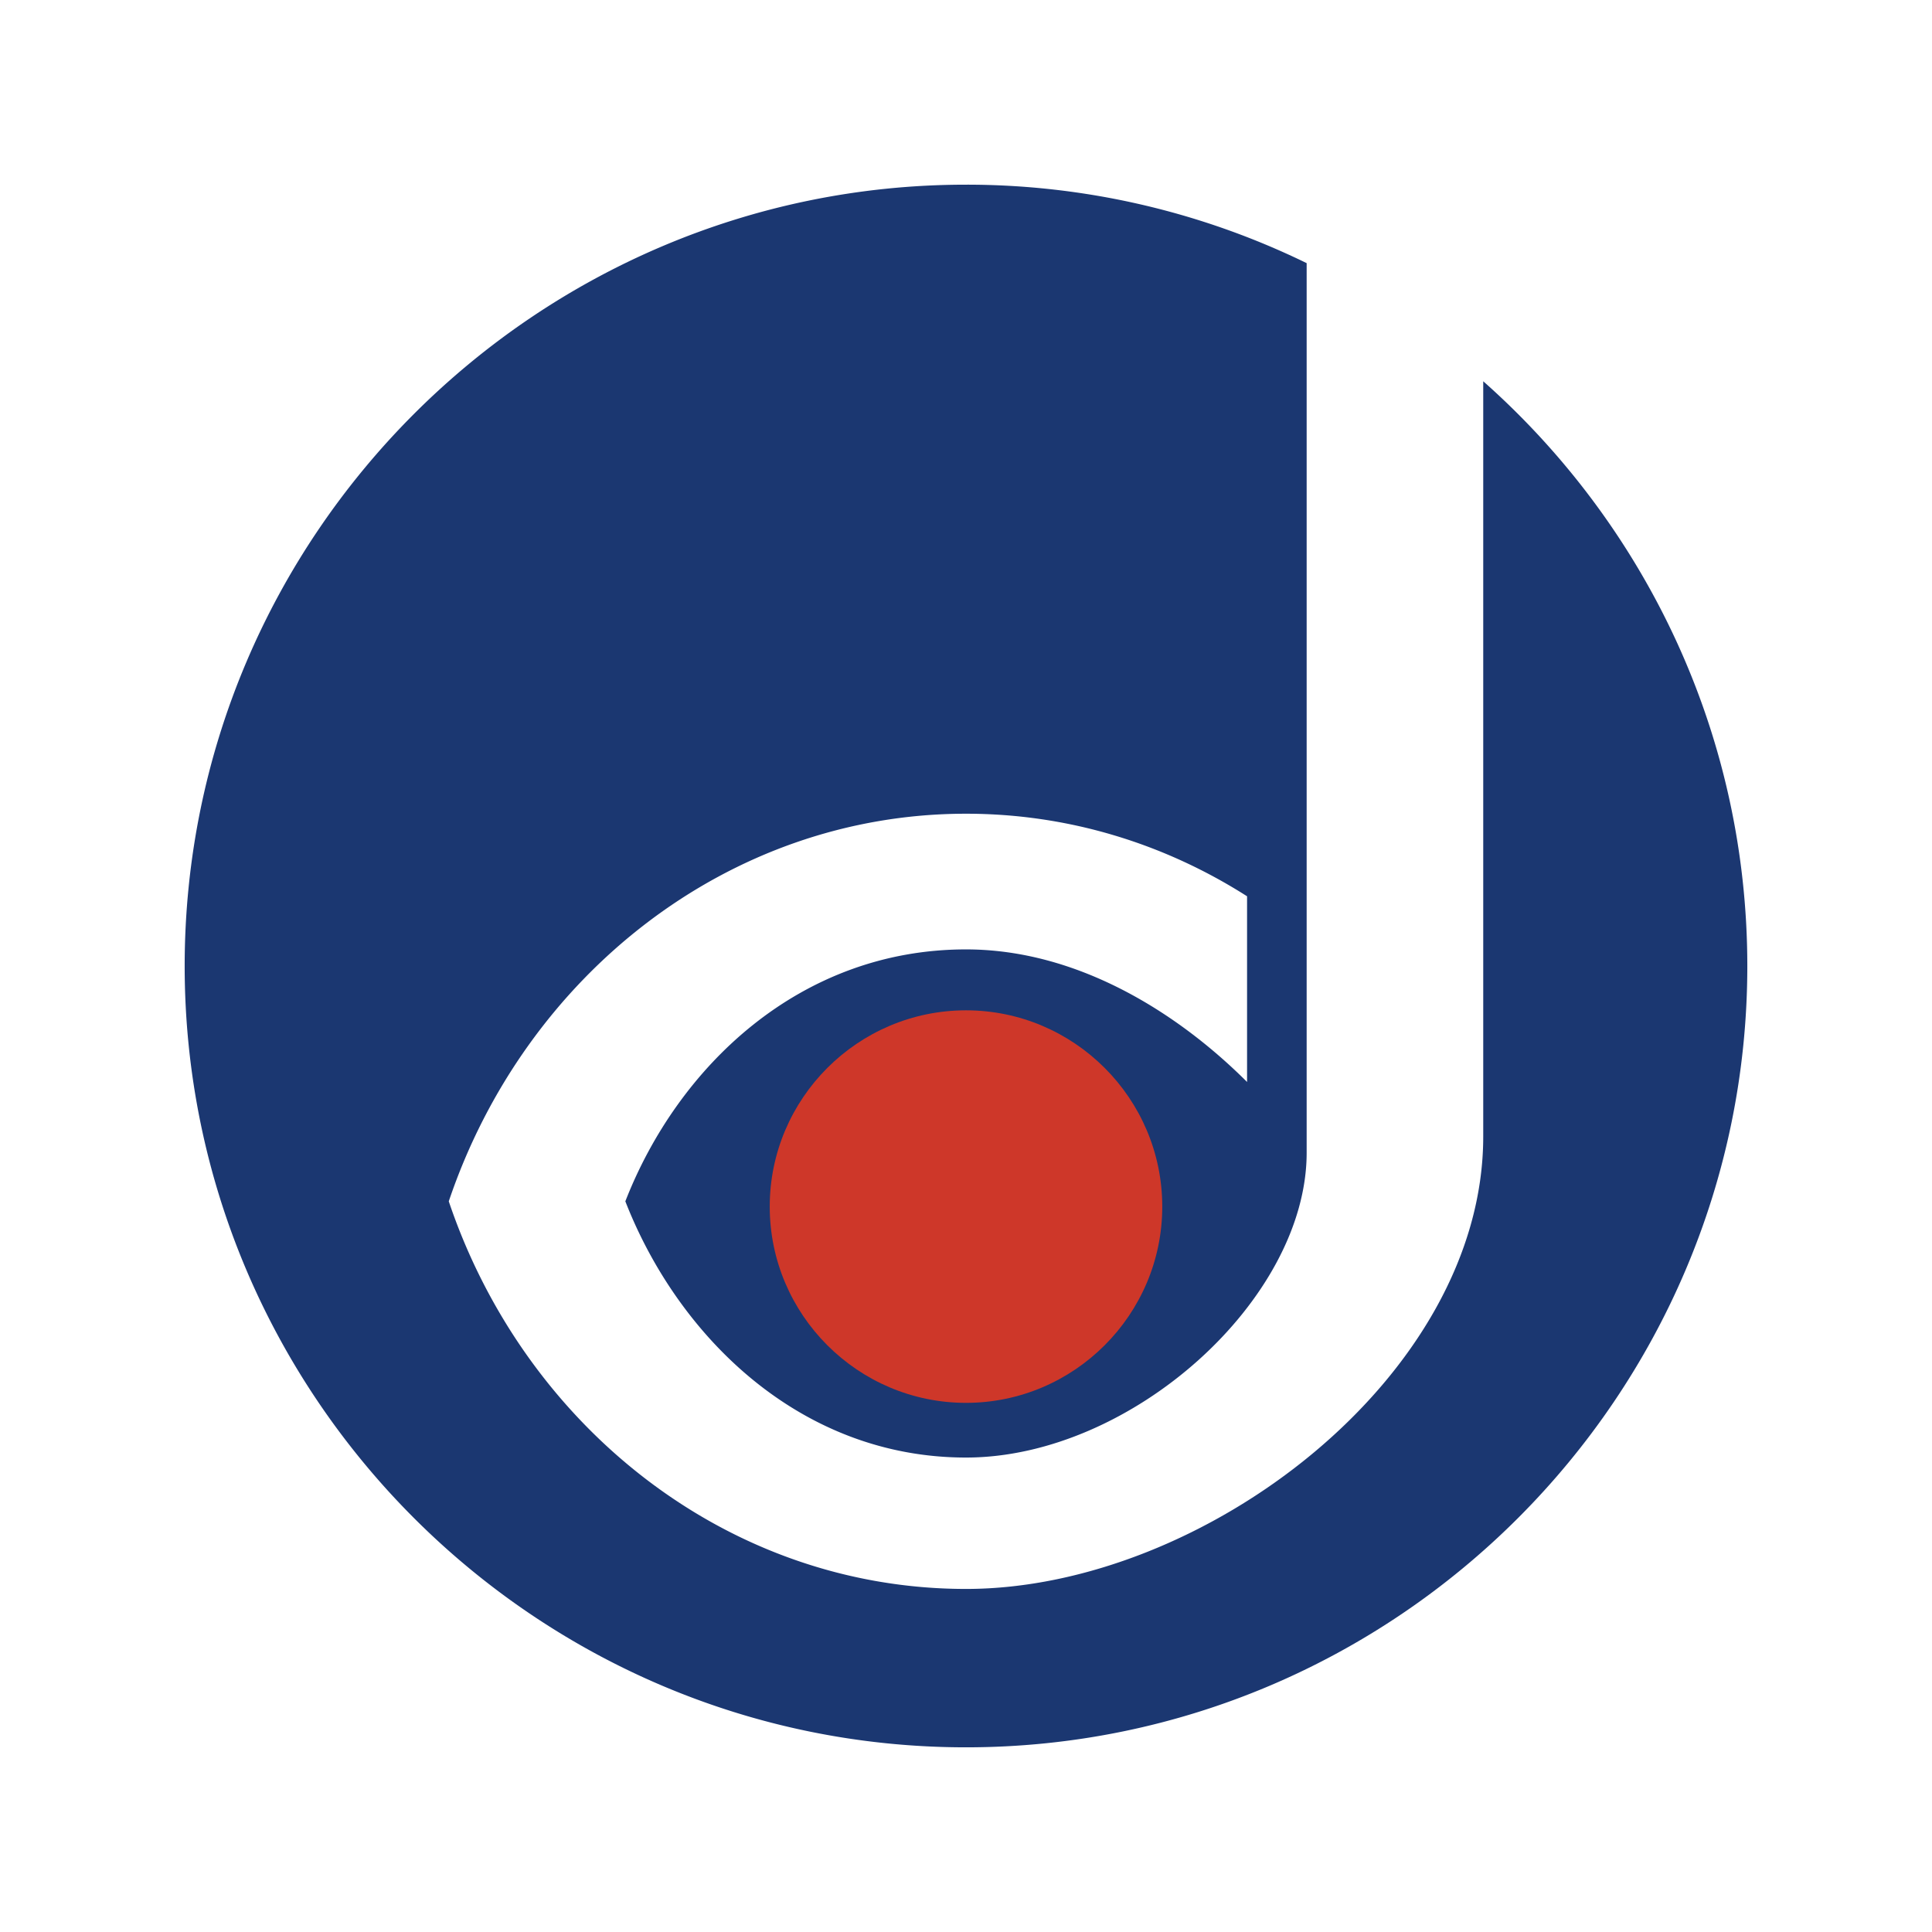 <svg xmlns="http://www.w3.org/2000/svg" width="2500" height="2500" viewBox="0 0 192.756 192.756"><g fill-rule="evenodd" clip-rule="evenodd"><path fill="#fff" d="M0 0h192.756v192.756H0V0z"/><path d="M96.378 18.425a77.368 77.368 0 0 1 33.987 7.828v88.753c0 14.646-17.486 30.414-33.986 30.414-16.503 0-28.716-12.038-33.989-25.564 5.273-13.526 17.486-25.134 33.989-25.134 11.072 0 21.066 6.259 28.041 13.227V89.422c-8.209-5.229-17.801-8.237-28.039-8.237-23.731 0-44.024 16.176-51.607 38.672 7.583 22.496 27.876 38.672 51.607 38.672 23.724 0 51.601-21.238 51.601-45.139V38.039c16.143 14.299 26.348 35.164 26.348 58.339 0 42.936-35.018 77.953-77.952 77.953-42.935 0-77.953-35.018-77.953-77.953s35.018-77.953 77.953-77.953z" fill="#1b3771"/><path d="M96.378 139.963c-10.785 0-19.582-8.797-19.582-19.581 0-10.785 8.797-19.582 19.582-19.582 10.784 0 19.581 8.797 19.581 19.582 0 10.784-8.797 19.581-19.581 19.581z" fill="#ce3729"/></g></svg>